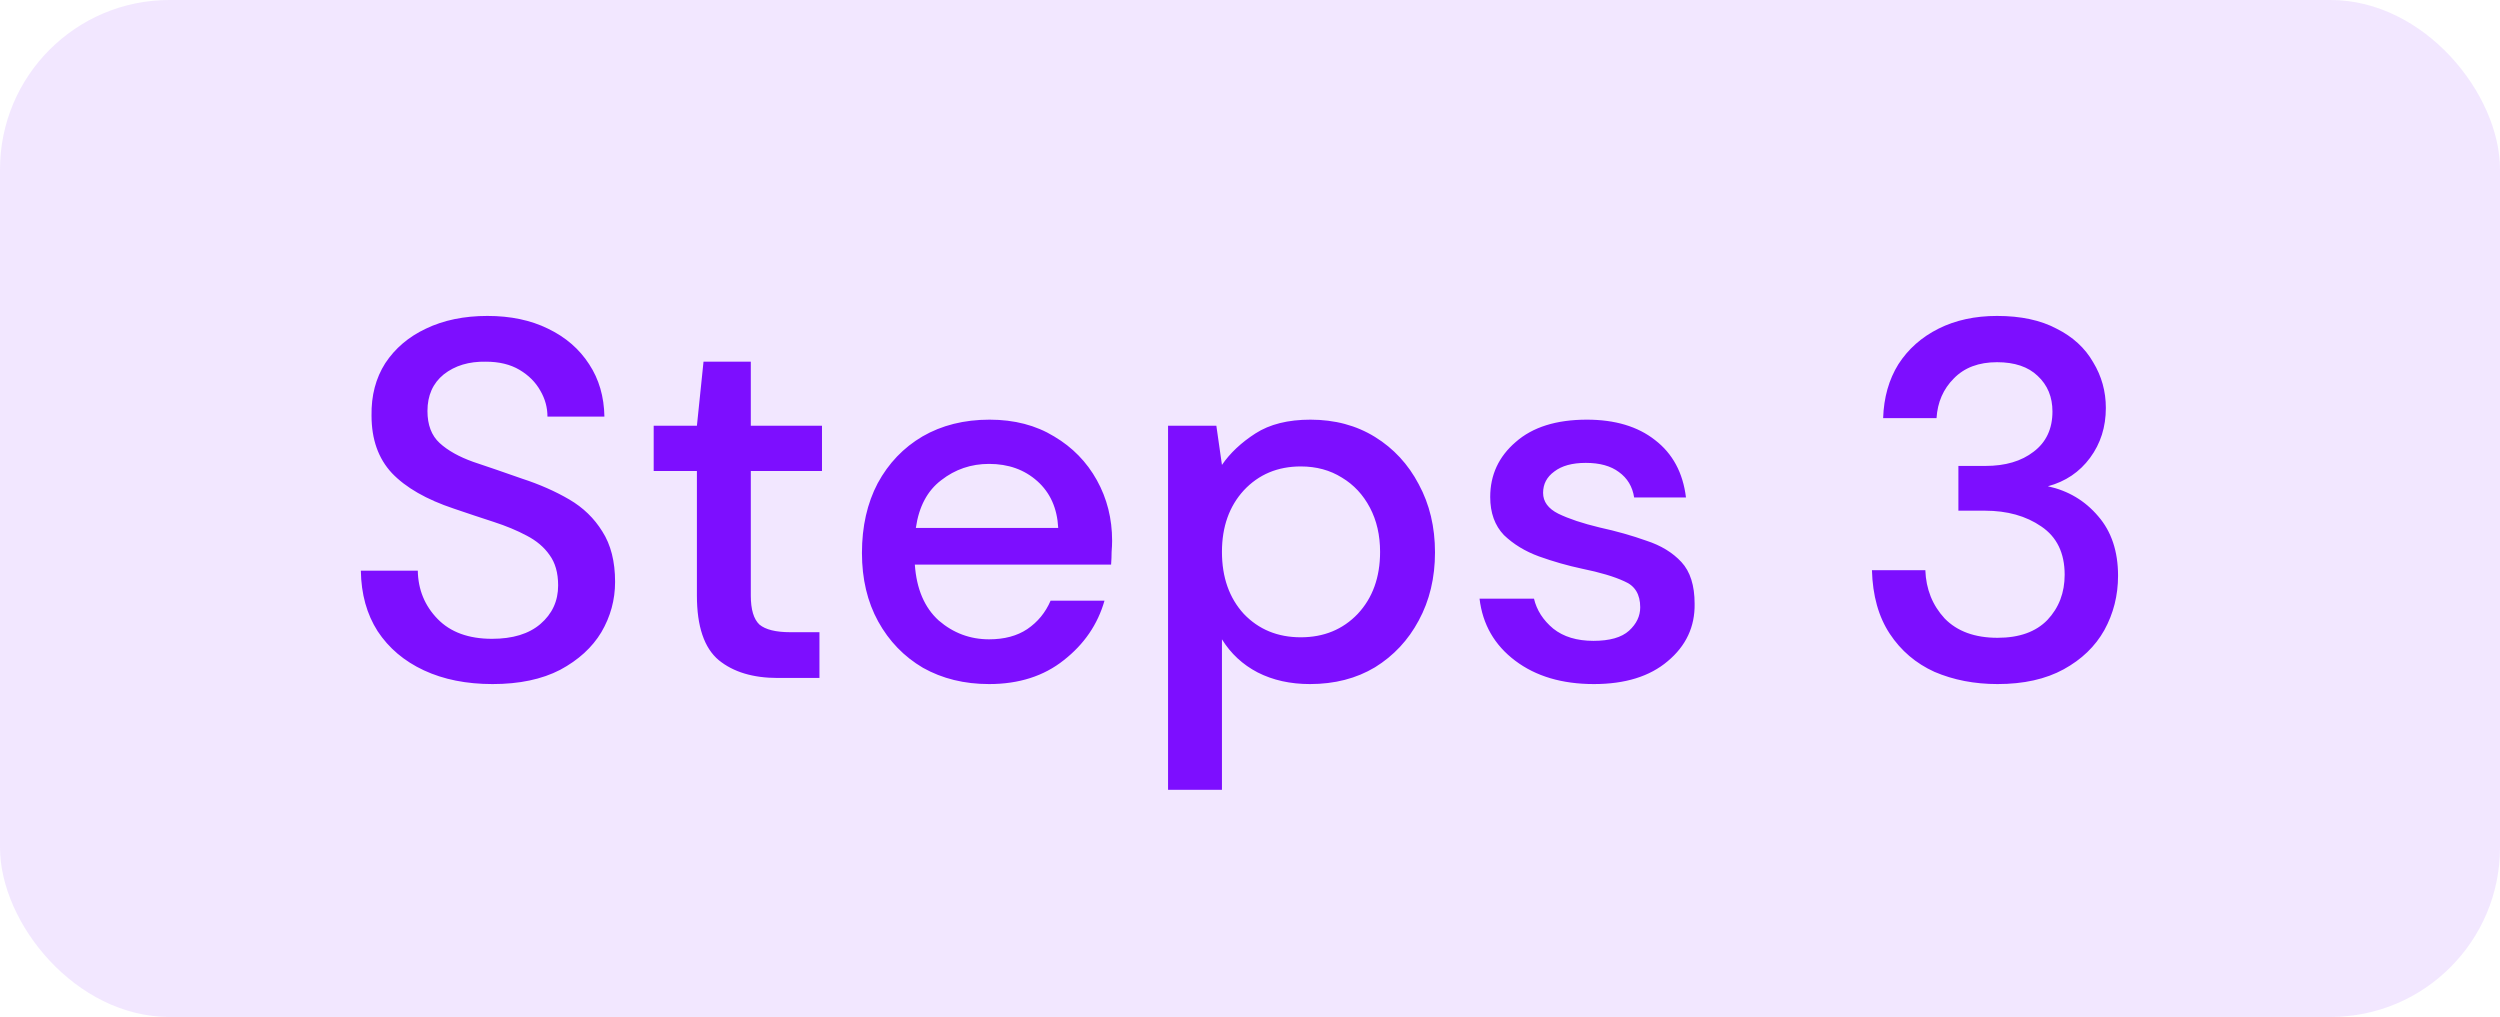 <svg width="59" height="24" viewBox="0 0 59 24" fill="none" xmlns="http://www.w3.org/2000/svg">
<rect width="59" height="24" rx="4" fill="#7D0EFF" fill-opacity="0.1"/>
<path d="M11.624 16.144C11.008 16.144 10.468 16.036 10.004 15.82C9.54 15.604 9.176 15.296 8.912 14.896C8.656 14.496 8.524 14.02 8.516 13.468H9.86C9.868 13.916 10.024 14.296 10.328 14.608C10.632 14.92 11.06 15.076 11.612 15.076C12.1 15.076 12.48 14.96 12.752 14.728C13.032 14.488 13.172 14.184 13.172 13.816C13.172 13.52 13.104 13.28 12.968 13.096C12.84 12.912 12.66 12.76 12.428 12.64C12.204 12.52 11.944 12.412 11.648 12.316C11.352 12.22 11.04 12.116 10.712 12.004C10.064 11.788 9.576 11.508 9.248 11.164C8.928 10.82 8.768 10.368 8.768 9.808C8.76 9.336 8.868 8.924 9.092 8.572C9.324 8.22 9.644 7.948 10.052 7.756C10.468 7.556 10.952 7.456 11.504 7.456C12.048 7.456 12.524 7.556 12.932 7.756C13.348 7.956 13.672 8.236 13.904 8.596C14.136 8.948 14.256 9.36 14.264 9.832H12.92C12.92 9.616 12.864 9.412 12.752 9.22C12.64 9.02 12.476 8.856 12.26 8.728C12.044 8.6 11.78 8.536 11.468 8.536C11.068 8.528 10.736 8.628 10.472 8.836C10.216 9.044 10.088 9.332 10.088 9.7C10.088 10.028 10.184 10.28 10.376 10.456C10.568 10.632 10.832 10.78 11.168 10.9C11.504 11.012 11.888 11.144 12.32 11.296C12.736 11.432 13.108 11.596 13.436 11.788C13.764 11.98 14.024 12.232 14.216 12.544C14.416 12.856 14.516 13.252 14.516 13.732C14.516 14.156 14.408 14.552 14.192 14.92C13.976 15.28 13.652 15.576 13.22 15.808C12.788 16.032 12.256 16.144 11.624 16.144ZM18.355 16C17.771 16 17.307 15.86 16.963 15.58C16.619 15.292 16.447 14.784 16.447 14.056V11.116H15.427V10.048H16.447L16.603 8.536H17.719V10.048H19.399V11.116H17.719V14.056C17.719 14.384 17.787 14.612 17.923 14.74C18.067 14.86 18.311 14.92 18.655 14.92H19.339V16H18.355ZM23.342 16.144C22.758 16.144 22.238 16.016 21.782 15.76C21.334 15.496 20.982 15.132 20.726 14.668C20.47 14.204 20.342 13.664 20.342 13.048C20.342 12.424 20.466 11.876 20.714 11.404C20.97 10.932 21.322 10.564 21.77 10.3C22.226 10.036 22.754 9.904 23.354 9.904C23.938 9.904 24.446 10.036 24.878 10.3C25.31 10.556 25.646 10.9 25.886 11.332C26.126 11.764 26.246 12.24 26.246 12.76C26.246 12.84 26.242 12.928 26.234 13.024C26.234 13.112 26.23 13.212 26.222 13.324H21.59C21.63 13.9 21.818 14.34 22.154 14.644C22.498 14.94 22.894 15.088 23.342 15.088C23.702 15.088 24.002 15.008 24.242 14.848C24.49 14.68 24.674 14.456 24.794 14.176H26.066C25.906 14.736 25.586 15.204 25.106 15.58C24.634 15.956 24.046 16.144 23.342 16.144ZM23.342 10.948C22.918 10.948 22.542 11.076 22.214 11.332C21.886 11.58 21.686 11.956 21.614 12.46H24.974C24.95 11.996 24.786 11.628 24.482 11.356C24.178 11.084 23.798 10.948 23.342 10.948ZM27.566 18.64V10.048H28.706L28.838 10.972C29.03 10.692 29.294 10.444 29.63 10.228C29.966 10.012 30.398 9.904 30.926 9.904C31.502 9.904 32.01 10.04 32.45 10.312C32.89 10.584 33.234 10.956 33.482 11.428C33.738 11.9 33.866 12.436 33.866 13.036C33.866 13.636 33.738 14.172 33.482 14.644C33.234 15.108 32.89 15.476 32.45 15.748C32.01 16.012 31.498 16.144 30.914 16.144C30.45 16.144 30.038 16.052 29.678 15.868C29.326 15.684 29.046 15.424 28.838 15.088V18.64H27.566ZM30.698 15.04C31.242 15.04 31.69 14.856 32.042 14.488C32.394 14.112 32.57 13.624 32.57 13.024C32.57 12.632 32.49 12.284 32.33 11.98C32.17 11.676 31.95 11.44 31.67 11.272C31.39 11.096 31.066 11.008 30.698 11.008C30.154 11.008 29.706 11.196 29.354 11.572C29.01 11.948 28.838 12.432 28.838 13.024C28.838 13.624 29.01 14.112 29.354 14.488C29.706 14.856 30.154 15.04 30.698 15.04ZM37.617 16.144C36.865 16.144 36.245 15.96 35.758 15.592C35.27 15.224 34.989 14.736 34.917 14.128H36.202C36.266 14.4 36.417 14.636 36.657 14.836C36.898 15.028 37.214 15.124 37.605 15.124C37.989 15.124 38.27 15.044 38.446 14.884C38.621 14.724 38.709 14.54 38.709 14.332C38.709 14.028 38.586 13.824 38.337 13.72C38.097 13.608 37.761 13.508 37.33 13.42C36.993 13.348 36.657 13.252 36.322 13.132C35.993 13.012 35.718 12.844 35.493 12.628C35.278 12.404 35.169 12.104 35.169 11.728C35.169 11.208 35.37 10.776 35.77 10.432C36.169 10.08 36.73 9.904 37.45 9.904C38.114 9.904 38.65 10.064 39.057 10.384C39.474 10.704 39.718 11.156 39.789 11.74H38.566C38.526 11.484 38.406 11.284 38.206 11.14C38.014 10.996 37.754 10.924 37.425 10.924C37.105 10.924 36.858 10.992 36.681 11.128C36.505 11.256 36.417 11.424 36.417 11.632C36.417 11.84 36.538 12.004 36.778 12.124C37.026 12.244 37.349 12.352 37.749 12.448C38.15 12.536 38.517 12.64 38.853 12.76C39.197 12.872 39.474 13.04 39.681 13.264C39.889 13.488 39.993 13.816 39.993 14.248C40.002 14.792 39.789 15.244 39.358 15.604C38.934 15.964 38.353 16.144 37.617 16.144ZM47.142 16.144C46.598 16.144 46.102 16.048 45.654 15.856C45.214 15.656 44.862 15.356 44.598 14.956C44.334 14.556 44.194 14.056 44.178 13.456H45.438C45.454 13.904 45.606 14.284 45.894 14.596C46.19 14.9 46.606 15.052 47.142 15.052C47.654 15.052 48.046 14.912 48.318 14.632C48.59 14.344 48.726 13.988 48.726 13.564C48.726 13.052 48.542 12.672 48.174 12.424C47.814 12.176 47.37 12.052 46.842 12.052H46.218V10.996H46.854C47.326 10.996 47.706 10.884 47.994 10.66C48.29 10.436 48.438 10.12 48.438 9.712C48.438 9.368 48.322 9.088 48.09 8.872C47.866 8.656 47.546 8.548 47.13 8.548C46.698 8.548 46.358 8.676 46.11 8.932C45.862 9.18 45.726 9.492 45.702 9.868H44.442C44.458 9.38 44.578 8.956 44.802 8.596C45.034 8.236 45.35 7.956 45.75 7.756C46.15 7.556 46.61 7.456 47.13 7.456C47.69 7.456 48.158 7.556 48.534 7.756C48.918 7.948 49.206 8.212 49.398 8.548C49.598 8.876 49.698 9.236 49.698 9.628C49.698 10.076 49.574 10.468 49.326 10.804C49.078 11.14 48.746 11.364 48.33 11.476C48.81 11.58 49.206 11.816 49.518 12.184C49.83 12.544 49.986 13.012 49.986 13.588C49.986 14.052 49.878 14.48 49.662 14.872C49.446 15.256 49.126 15.564 48.702 15.796C48.278 16.028 47.758 16.144 47.142 16.144Z" fill="#7D0EFF"/>
</svg>
